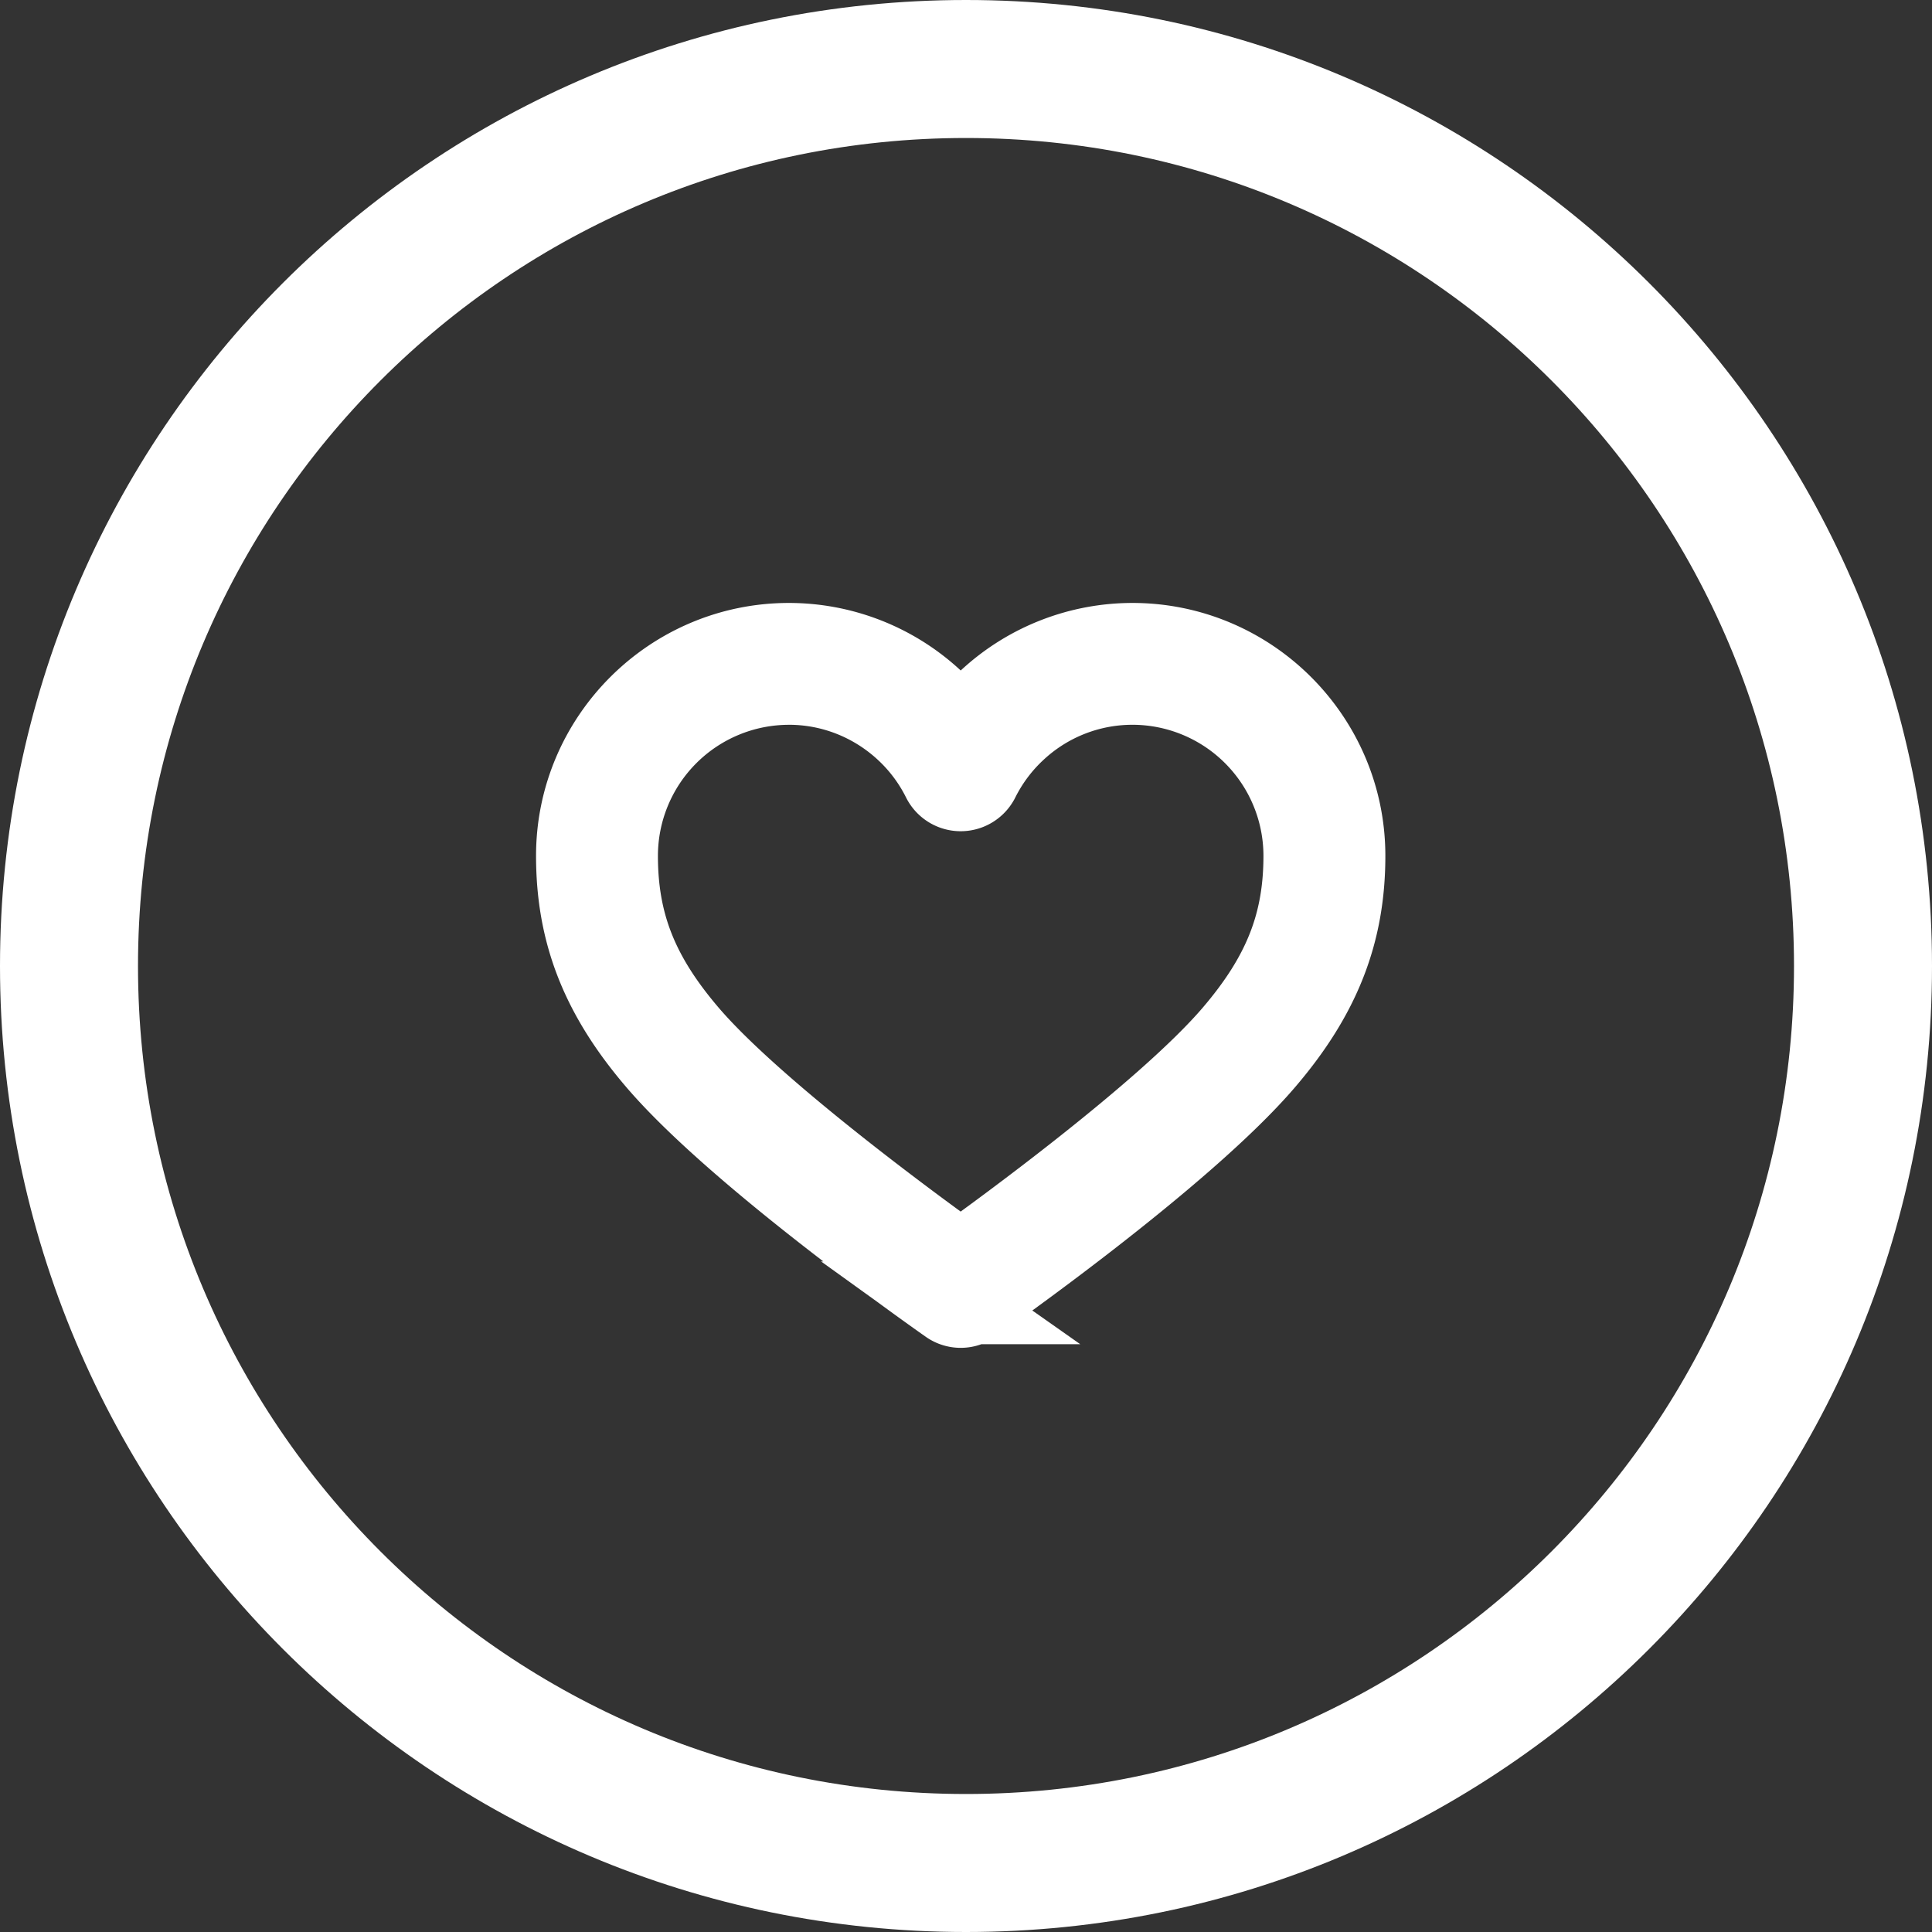 <svg xmlns="http://www.w3.org/2000/svg" viewBox="0 0 70 70"><rect x="0" y="0" width="70" height="70" fill="#333333" stroke="none"/><defs><clipPath id="gw8la"><path fill="#fff" d="M0 35C0 15.67 15.67 0 35 0s35 15.67 35 35-15.67 35-35 35S0 54.33 0 35z"/></clipPath></defs><g><g><path fill="#fff" d="M28.586 24.76c1.545.001 3.03.575 4.185 1.62a6.234 6.234 0 0 1 1.402 1.85.713.713 0 0 0 1.268 0c.35-.701.82-1.322 1.403-1.85a6.22 6.22 0 0 1 4.186-1.62 6.25 6.25 0 0 1 6.247 6.247c0 2.463-.747 4.362-2.574 6.494-2.435 2.84-8.477 7.234-9.896 8.248-1.419-1.014-7.46-5.409-9.895-8.248-1.826-2.131-2.574-4.031-2.574-6.494a6.25 6.25 0 0 1 6.247-6.246zm-.001-1.414c-4.222 0-7.663 3.44-7.663 7.662 0 2.796.894 5.055 2.917 7.415 2.958 3.452 10.243 8.557 10.56 8.78a.7.7 0 0 0 .818 0c.317-.223 7.601-5.327 10.56-8.78 2.023-2.36 2.917-4.619 2.917-7.415 0-4.222-3.442-7.662-7.664-7.662a7.647 7.647 0 0 0-5.137 1.988c-.424.383-.76.838-1.085 1.3-.325-.463-.66-.918-1.085-1.301a7.648 7.648 0 0 0-5.138-1.987z"/><path fill="none" stroke="#fff" stroke-miterlimit="50" stroke-width="3" d="M28.586 24.76c1.545.001 3.03.575 4.185 1.62a6.234 6.234 0 0 1 1.402 1.85.713.713 0 0 0 1.268 0c.35-.701.82-1.322 1.403-1.85a6.22 6.22 0 0 1 4.186-1.62 6.25 6.25 0 0 1 6.247 6.247c0 2.463-.747 4.362-2.574 6.494-2.435 2.84-8.477 7.234-9.896 8.248-1.419-1.014-7.46-5.409-9.895-8.248-1.826-2.131-2.574-4.031-2.574-6.494a6.25 6.25 0 0 1 6.247-6.246zm-.001-1.414c-4.222 0-7.663 3.44-7.663 7.662 0 2.796.894 5.055 2.917 7.415 2.958 3.452 10.243 8.557 10.56 8.78a.7.7 0 0 0 .818 0c.317-.223 7.601-5.327 10.56-8.78 2.023-2.36 2.917-4.619 2.917-7.415 0-4.222-3.442-7.662-7.664-7.662a7.647 7.647 0 0 0-5.137 1.988c-.424.383-.76.838-1.085 1.3-.325-.463-.66-.918-1.085-1.301a7.648 7.648 0 0 0-5.138-1.987z"/></g><g><path fill="none" stroke="#fff" stroke-miterlimit="50" stroke-width="10" d="M0 35C0 15.67 15.67 0 35 0s35 15.67 35 35-15.67 35-35 35S0 54.33 0 35z" clip-path="url(&quot;#gw8la&quot;)"/></g></g></svg>